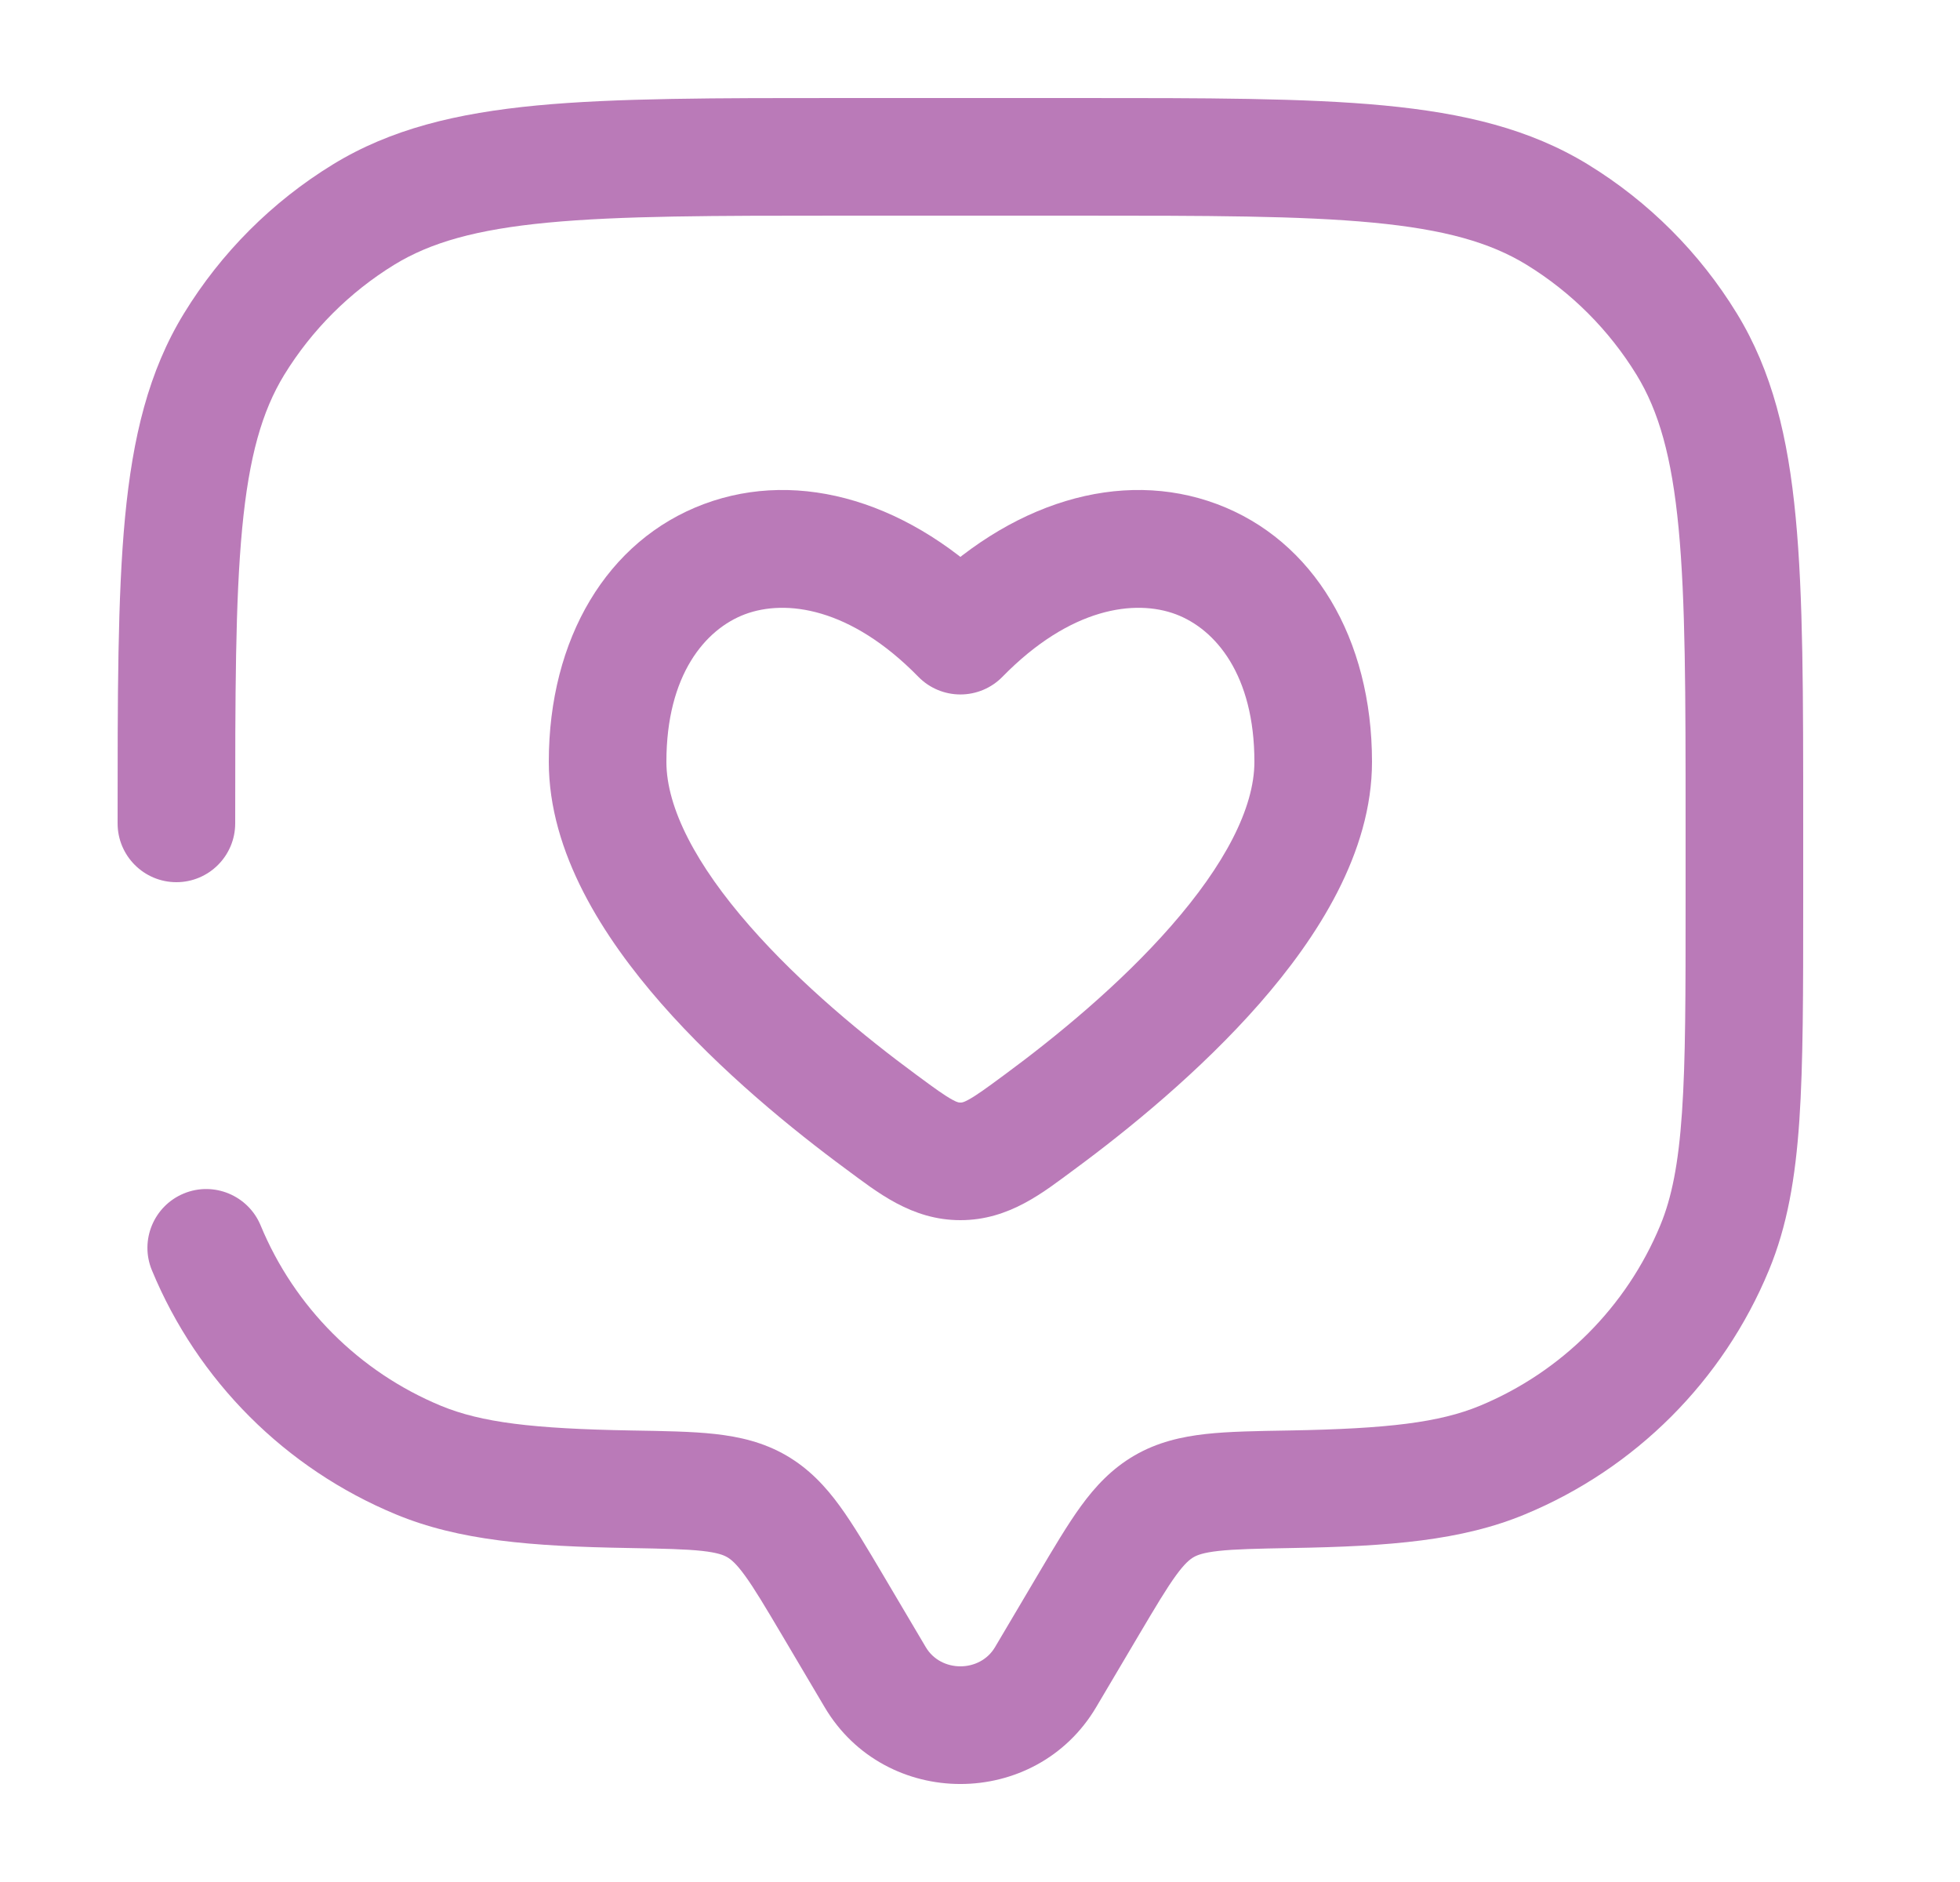 <svg width="25" height="24" viewBox="0 0 25 24" fill="none" xmlns="http://www.w3.org/2000/svg">
<path d="M11.24 14.308L11.685 13.704H11.685L11.24 14.308ZM12.25 8.106L11.714 8.631C11.855 8.775 12.048 8.856 12.25 8.856C12.452 8.856 12.645 8.775 12.786 8.631L12.25 8.106ZM13.26 14.308L12.815 13.704L12.815 13.704L13.26 14.308ZM12.25 14.81L12.25 14.06H12.25L12.25 14.81ZM11.685 13.704C11.041 13.23 10.217 12.557 9.562 11.808C8.883 11.033 8.5 10.306 8.5 9.715H7C7 10.876 7.699 11.957 8.433 12.796C9.191 13.661 10.112 14.409 10.795 14.912L11.685 13.704ZM8.5 9.715C8.5 8.607 8.995 8.024 9.503 7.833C10.021 7.64 10.845 7.743 11.714 8.631L12.786 7.581C11.63 6.401 10.205 5.97 8.978 6.428C7.743 6.89 7 8.145 7 9.715H8.5ZM13.705 14.912C14.388 14.409 15.309 13.661 16.067 12.796C16.801 11.957 17.5 10.876 17.5 9.715H16C16 10.306 15.617 11.033 14.938 11.808C14.283 12.557 13.459 13.23 12.815 13.704L13.705 14.912ZM17.5 9.715C17.5 8.145 16.757 6.89 15.522 6.428C14.295 5.97 12.87 6.401 11.714 7.581L12.786 8.631C13.655 7.743 14.479 7.64 14.997 7.833C15.505 8.024 16 8.607 16 9.715H17.5ZM10.795 14.912C11.187 15.201 11.625 15.56 12.25 15.56L12.25 14.06C12.235 14.06 12.218 14.063 12.149 14.025C12.051 13.972 11.928 13.884 11.685 13.704L10.795 14.912ZM12.815 13.704C12.572 13.884 12.449 13.972 12.351 14.025C12.282 14.063 12.265 14.06 12.25 14.06L12.25 15.56C12.875 15.56 13.313 15.201 13.705 14.912L12.815 13.704Z" fill="#BA7AB8"/>
<path d="M13.337 21.388L13.982 21.77L13.337 21.388ZM13.879 20.472L13.233 20.09L13.879 20.472ZM10.621 20.472L9.976 20.854H9.976L10.621 20.472ZM11.163 21.388L11.809 21.006L11.163 21.388ZM1.5 10.5C1.5 10.914 1.836 11.25 2.25 11.25C2.664 11.25 3 10.914 3 10.5H1.5ZM3.324 15.626C3.165 15.244 2.726 15.062 2.344 15.22C1.961 15.379 1.779 15.818 1.938 16.2L3.324 15.626ZM8.04 18.991L8.027 19.741L8.04 18.991ZM5.337 18.619L5.05 19.312H5.05L5.337 18.619ZM21.869 15.913L22.562 16.2V16.2L21.869 15.913ZM16.46 18.991L16.448 18.242L16.46 18.991ZM19.163 18.619L19.45 19.312H19.45L19.163 18.619ZM19.863 2.737L19.471 3.376L19.863 2.737ZM21.513 4.388L22.153 3.996V3.996L21.513 4.388ZM4.638 2.737L4.246 2.097V2.097L4.638 2.737ZM2.987 4.388L2.347 3.996H2.347L2.987 4.388ZM9.653 19.21L10.03 18.561L10.03 18.561L9.653 19.21ZM13.982 21.77L14.524 20.854L13.233 20.09L12.691 21.006L13.982 21.77ZM9.976 20.854L10.518 21.77L11.809 21.006L11.267 20.09L9.976 20.854ZM12.691 21.006C12.498 21.331 12.002 21.331 11.809 21.006L10.518 21.77C11.291 23.077 13.209 23.077 13.982 21.77L12.691 21.006ZM10.75 2.75H13.75V1.25H10.75V2.75ZM21.5 10.5V11.5H23V10.5H21.5ZM8.053 18.242C6.797 18.22 6.139 18.14 5.624 17.927L5.05 19.312C5.855 19.646 6.771 19.72 8.027 19.741L8.053 18.242ZM1.938 16.2C2.521 17.609 3.641 18.729 5.05 19.312L5.624 17.927C4.582 17.495 3.755 16.668 3.324 15.626L1.938 16.2ZM21.5 11.5C21.5 12.675 21.5 13.519 21.454 14.185C21.409 14.844 21.323 15.274 21.177 15.626L22.562 16.2C22.797 15.634 22.901 15.022 22.951 14.287C23 13.558 23 12.655 23 11.5H21.5ZM16.473 19.741C17.729 19.72 18.645 19.646 19.45 19.312L18.876 17.927C18.361 18.14 17.703 18.22 16.448 18.242L16.473 19.741ZM21.177 15.626C20.745 16.668 19.918 17.495 18.876 17.927L19.45 19.312C20.859 18.729 21.979 17.609 22.562 16.2L21.177 15.626ZM13.75 2.75C15.401 2.75 16.587 2.751 17.512 2.839C18.426 2.926 19.007 3.092 19.471 3.376L20.254 2.097C19.515 1.645 18.677 1.443 17.654 1.345C16.642 1.249 15.372 1.25 13.75 1.25V2.75ZM23 10.5C23 8.878 23.001 7.609 22.904 6.596C22.807 5.573 22.605 4.734 22.153 3.996L20.874 4.779C21.158 5.243 21.324 5.824 21.411 6.738C21.499 7.663 21.5 8.849 21.5 10.5H23ZM19.471 3.376C20.043 3.727 20.523 4.208 20.874 4.779L22.153 3.996C21.679 3.222 21.028 2.571 20.254 2.097L19.471 3.376ZM10.75 1.25C9.128 1.25 7.859 1.249 6.846 1.345C5.823 1.443 4.984 1.645 4.246 2.097L5.029 3.376C5.493 3.092 6.074 2.926 6.988 2.839C7.913 2.751 9.099 2.75 10.75 2.75V1.25ZM3 10.5C3 8.849 3.001 7.663 3.089 6.738C3.176 5.824 3.342 5.243 3.626 4.779L2.347 3.996C1.895 4.734 1.693 5.573 1.595 6.596C1.499 7.609 1.5 8.878 1.5 10.5H3ZM4.246 2.097C3.472 2.571 2.821 3.222 2.347 3.996L3.626 4.779C3.977 4.208 4.458 3.727 5.029 3.376L4.246 2.097ZM11.267 20.09C11.064 19.747 10.885 19.444 10.712 19.206C10.53 18.956 10.32 18.73 10.03 18.561L9.276 19.858C9.323 19.886 9.388 19.936 9.5 20.09C9.621 20.256 9.758 20.486 9.976 20.854L11.267 20.09ZM8.027 19.741C8.466 19.749 8.744 19.755 8.956 19.778C9.154 19.8 9.231 19.832 9.276 19.858L10.03 18.561C9.737 18.391 9.432 18.322 9.121 18.287C8.823 18.254 8.464 18.249 8.053 18.242L8.027 19.741ZM14.524 20.854C14.742 20.486 14.879 20.256 15 20.09C15.112 19.936 15.177 19.886 15.224 19.858L14.47 18.561C14.18 18.73 13.97 18.956 13.788 19.206C13.615 19.444 13.436 19.747 13.233 20.09L14.524 20.854ZM16.448 18.242C16.036 18.249 15.677 18.254 15.379 18.287C15.068 18.322 14.763 18.391 14.47 18.561L15.224 19.858C15.269 19.832 15.346 19.8 15.544 19.778C15.756 19.755 16.034 19.749 16.473 19.741L16.448 18.242Z" fill="#BA7AB8"/>
</svg>
